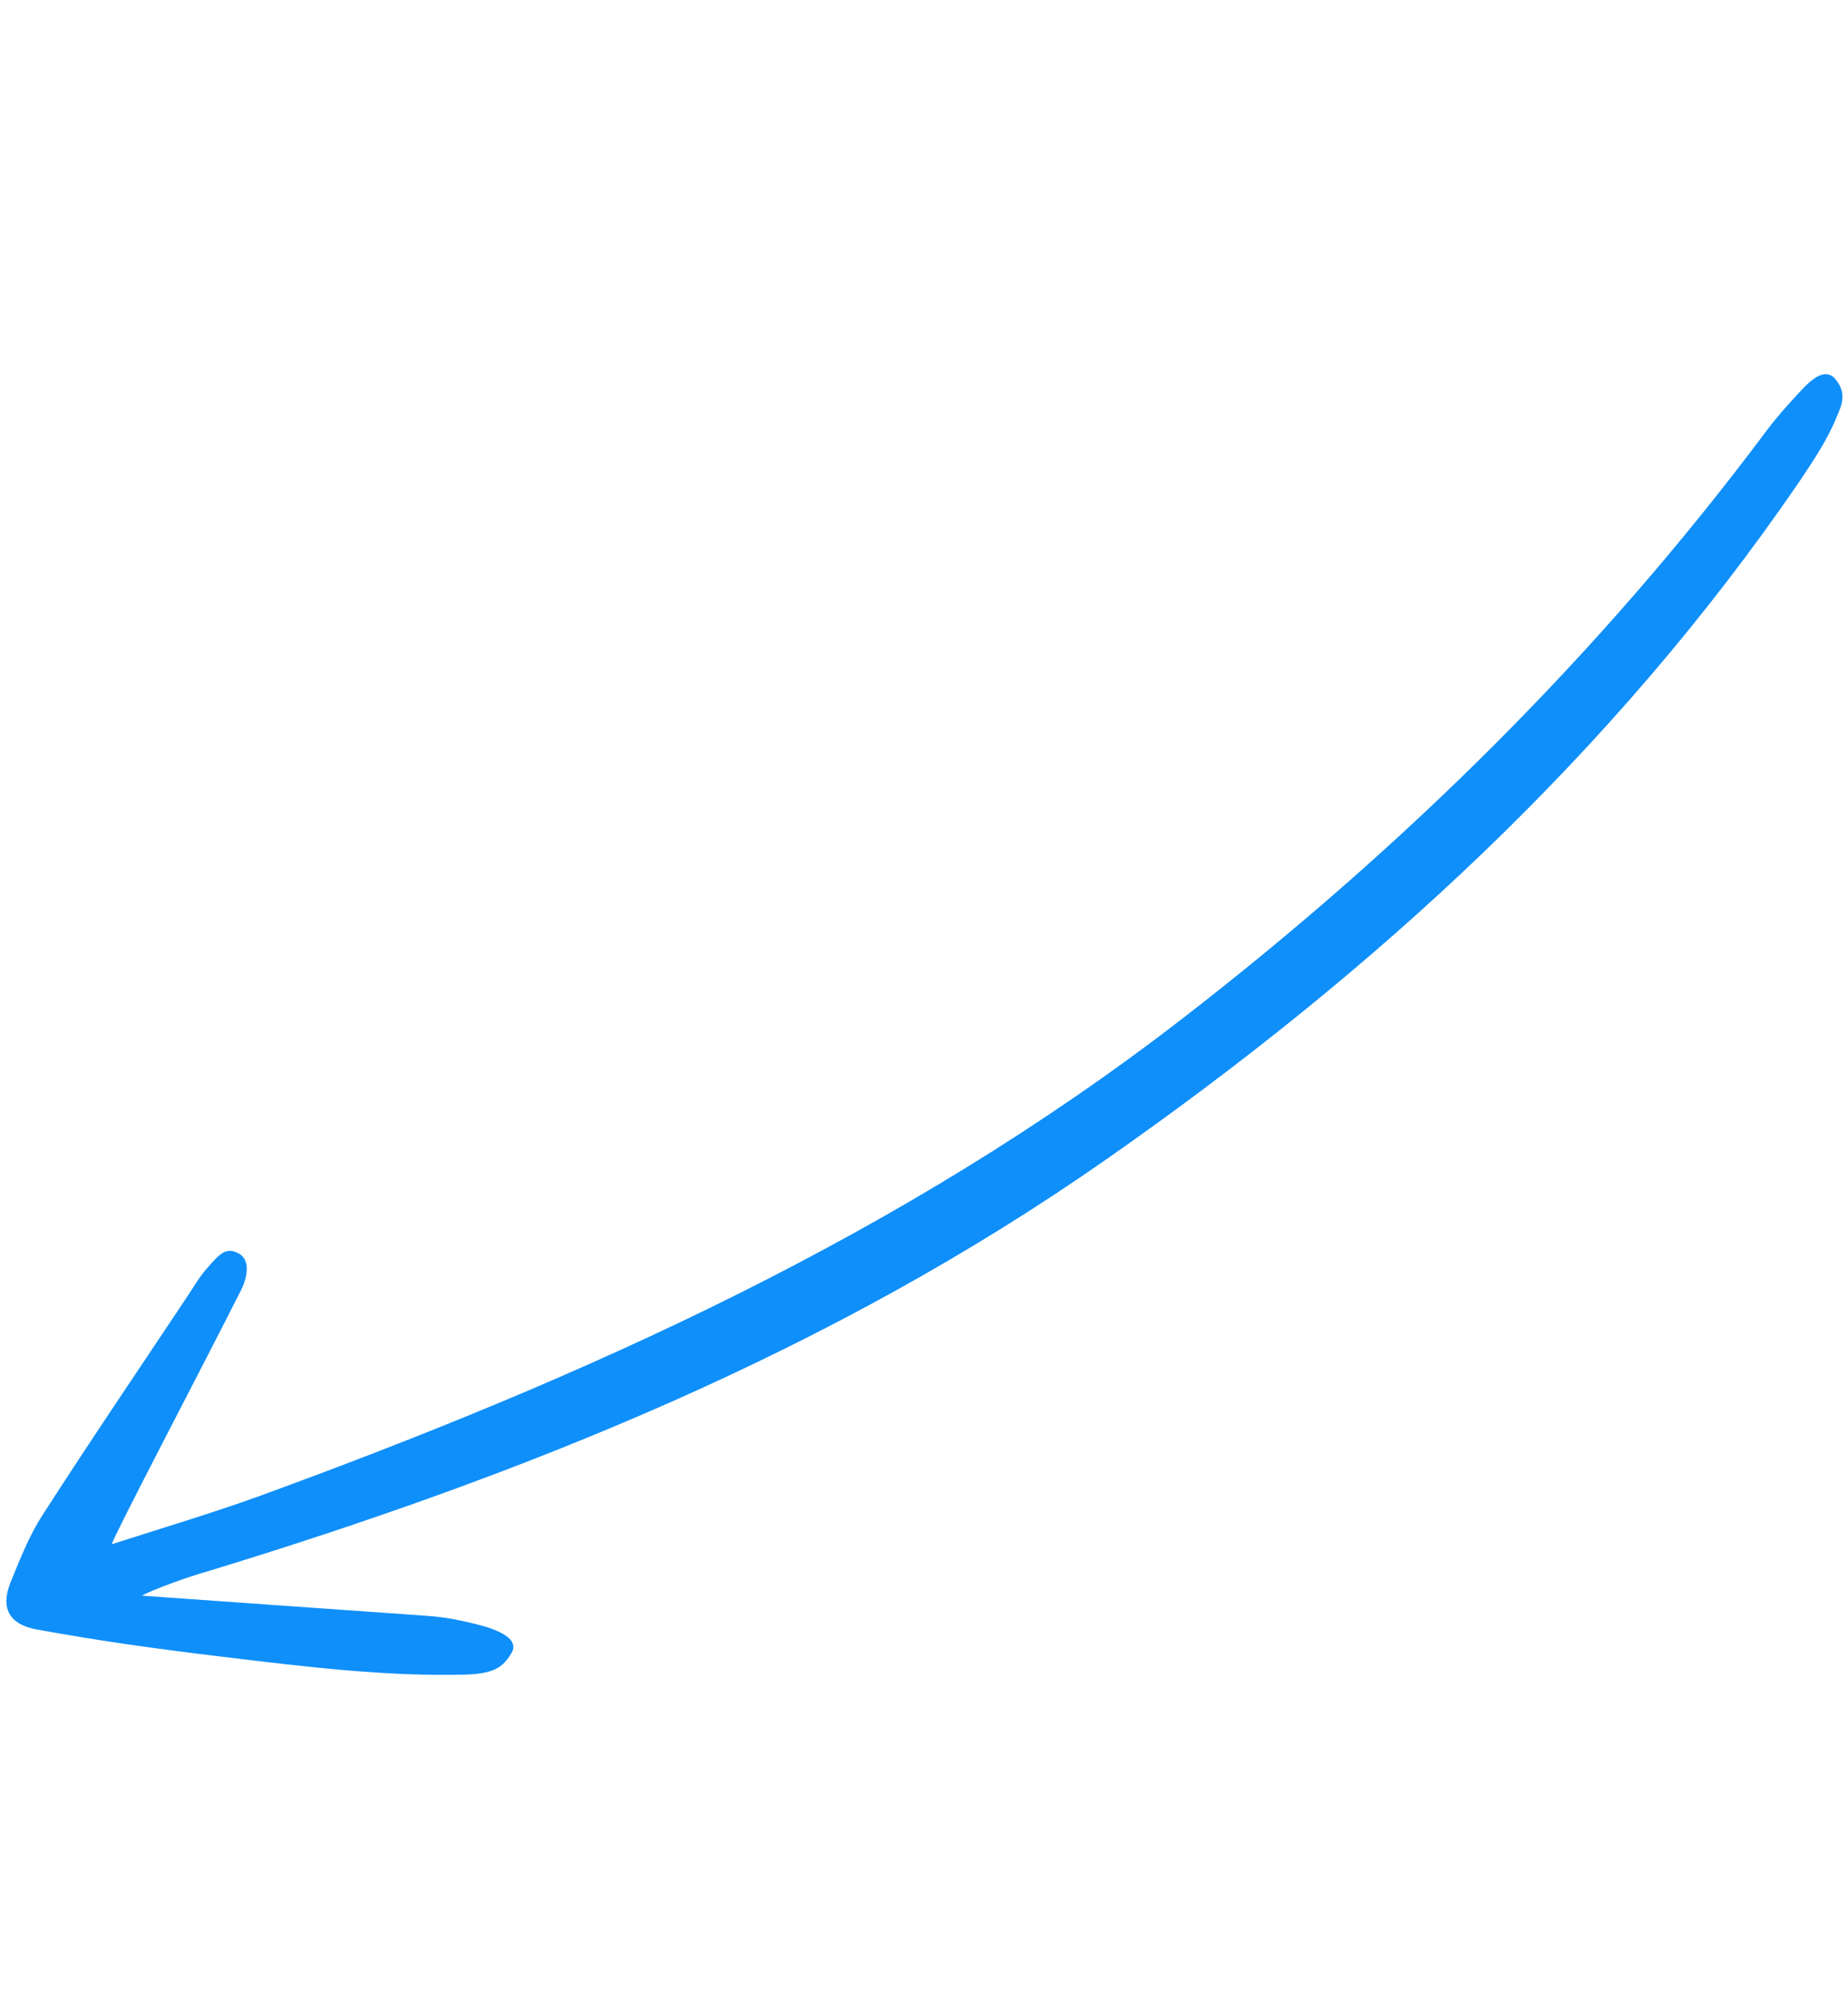 <?xml version="1.0" encoding="UTF-8"?> <svg xmlns="http://www.w3.org/2000/svg" width="110" height="119" viewBox="0 0 110 119" fill="none"> <path d="M8.454 94.959C14.036 95.362 19.393 95.726 24.745 96.11C25.813 96.182 26.566 96.234 27.889 96.546C28.874 96.767 30.952 97.282 30.489 98.296C30.02 99.093 29.586 99.6 27.717 99.656C22.891 99.778 18.087 99.176 13.318 98.604C9.107 98.097 5.903 97.645 2.205 96.974C0.477 96.661 0.026 95.638 0.643 94.129C1.197 92.775 1.742 91.375 2.539 90.15C5.386 85.719 8.337 81.379 11.259 76.989C11.618 76.442 11.866 75.993 12.386 75.402C13.023 74.693 13.448 74.141 14.239 74.611C14.995 75.05 14.633 76.242 14.334 76.805C11.929 81.571 6.808 91.318 6.652 91.899C9.707 90.915 12.554 90.069 15.359 89.061C34.862 81.95 53.7 73.501 70.325 60.658C83.486 50.492 95.228 38.936 105.195 25.573C105.789 24.787 106.457 24.043 107.114 23.339C107.991 22.372 108.616 22.025 109.143 22.445C110.025 23.369 109.596 24.177 109.309 24.852C108.755 26.206 107.908 27.46 107.092 28.68C96.004 44.877 81.794 57.853 65.833 69.006C49.453 80.455 31.22 87.757 12.311 93.525C11.303 93.791 8.869 94.683 8.454 94.959Z" fill="#0F8FF9"></path> </svg> 